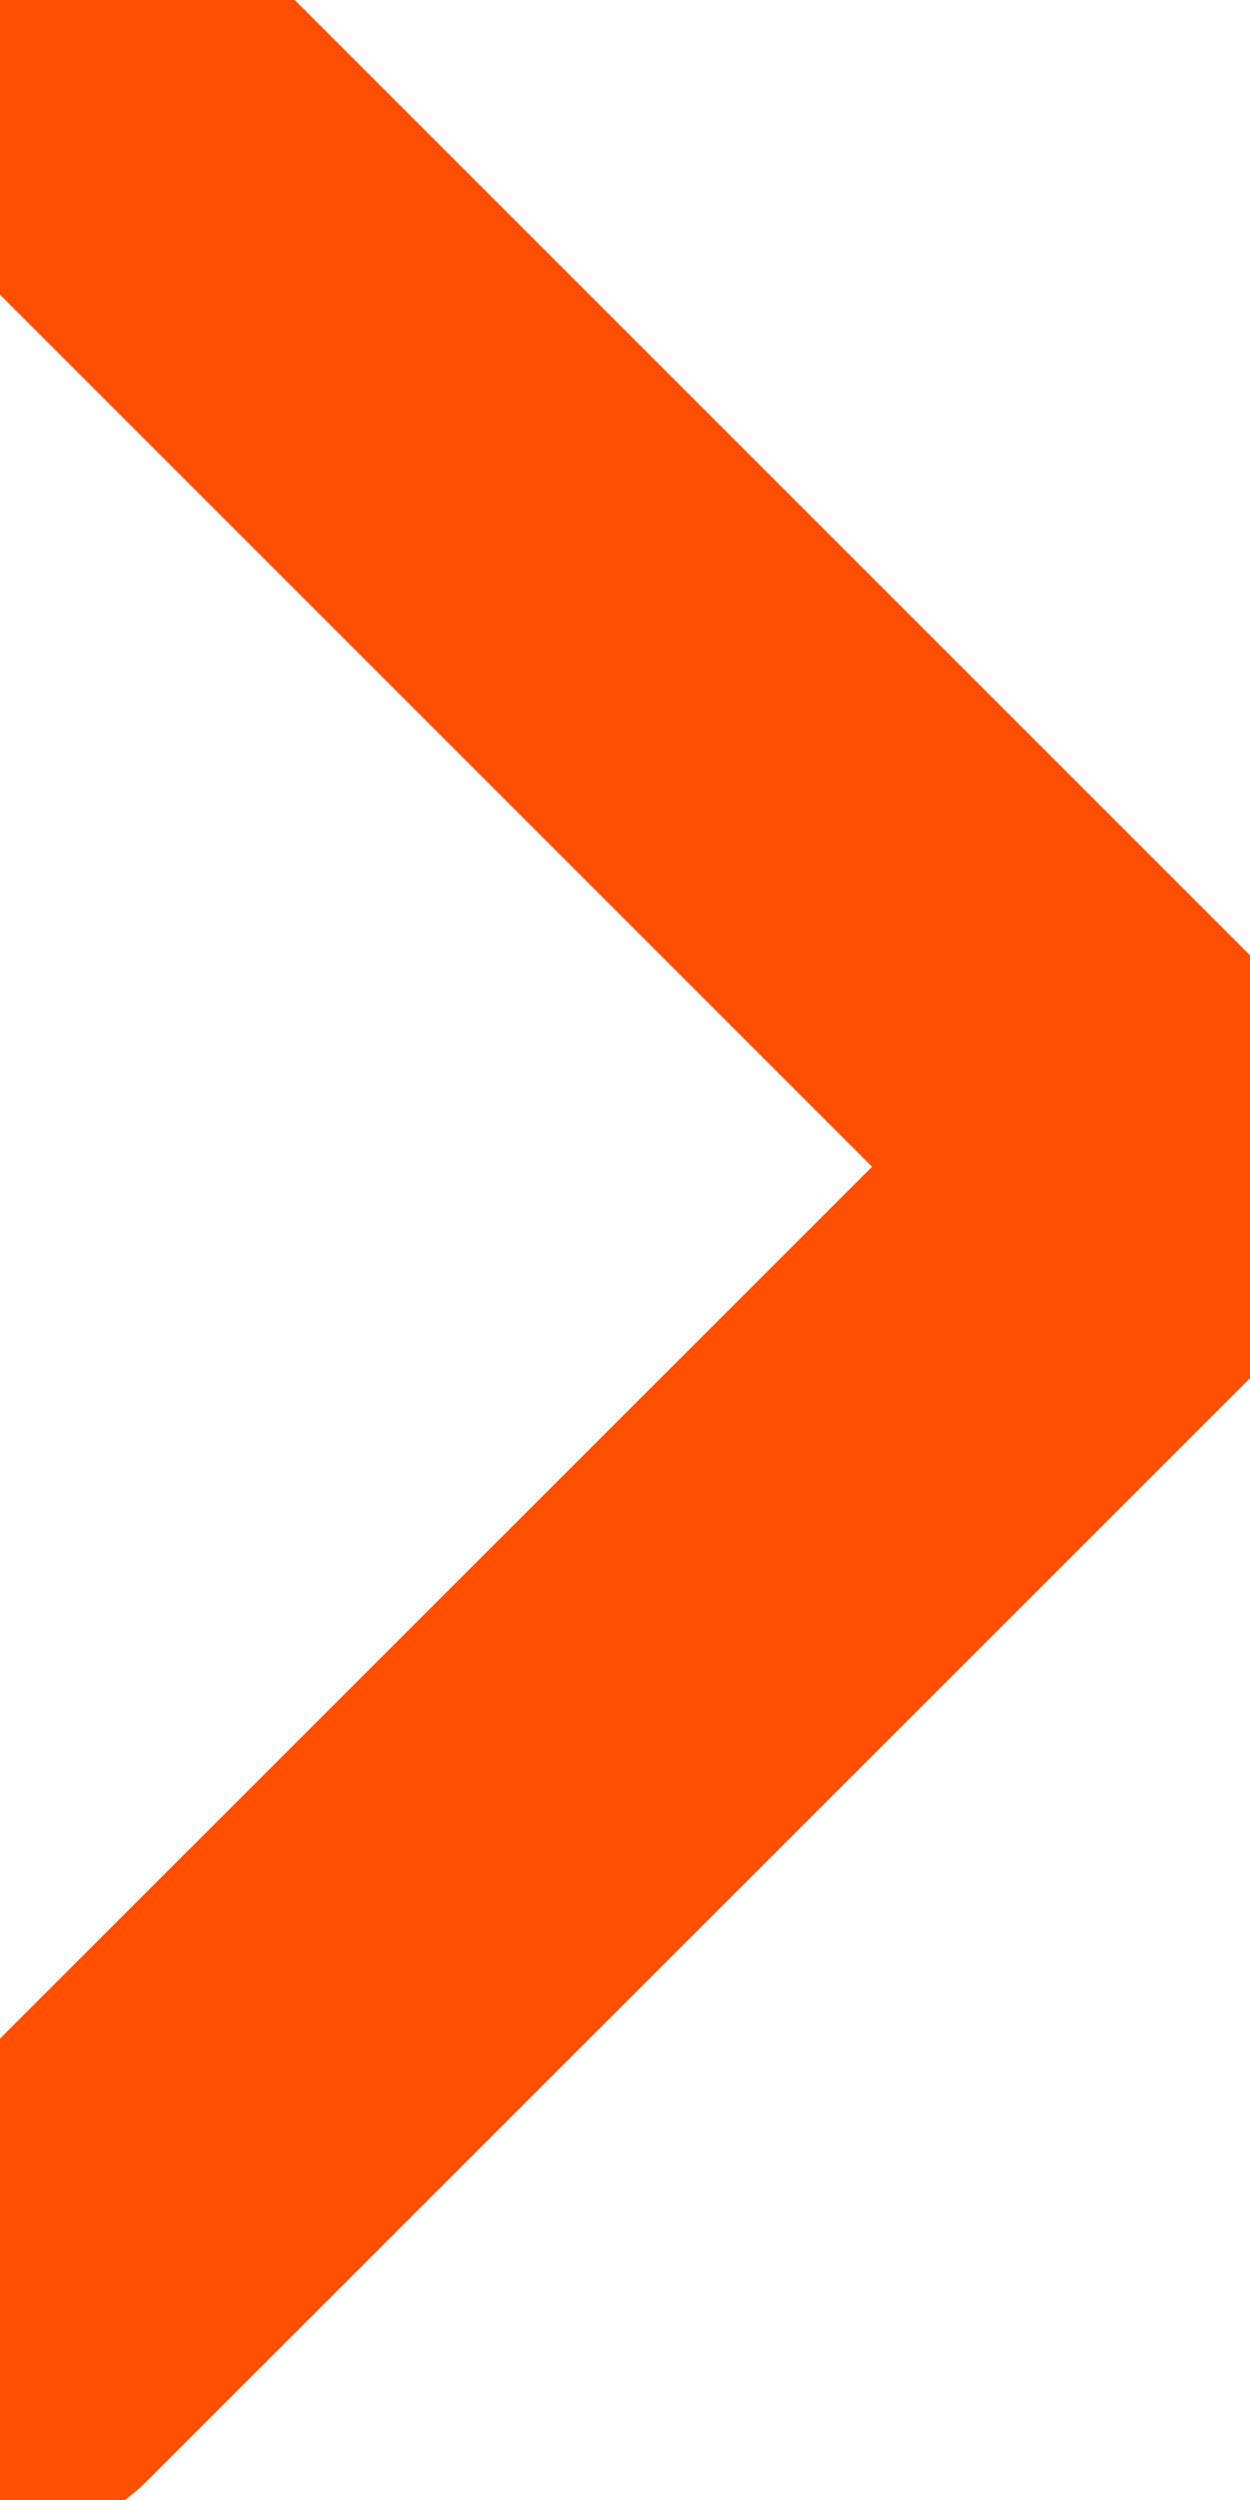 <svg width="5" height="10" viewBox="0 0 5 10" fill="none" xmlns="http://www.w3.org/2000/svg">
<path d="M0 0L4.667 4.667L0 9.333" stroke="#FF4F00" stroke-width="1.667" stroke-linecap="round" stroke-linejoin="round"/>
</svg>
